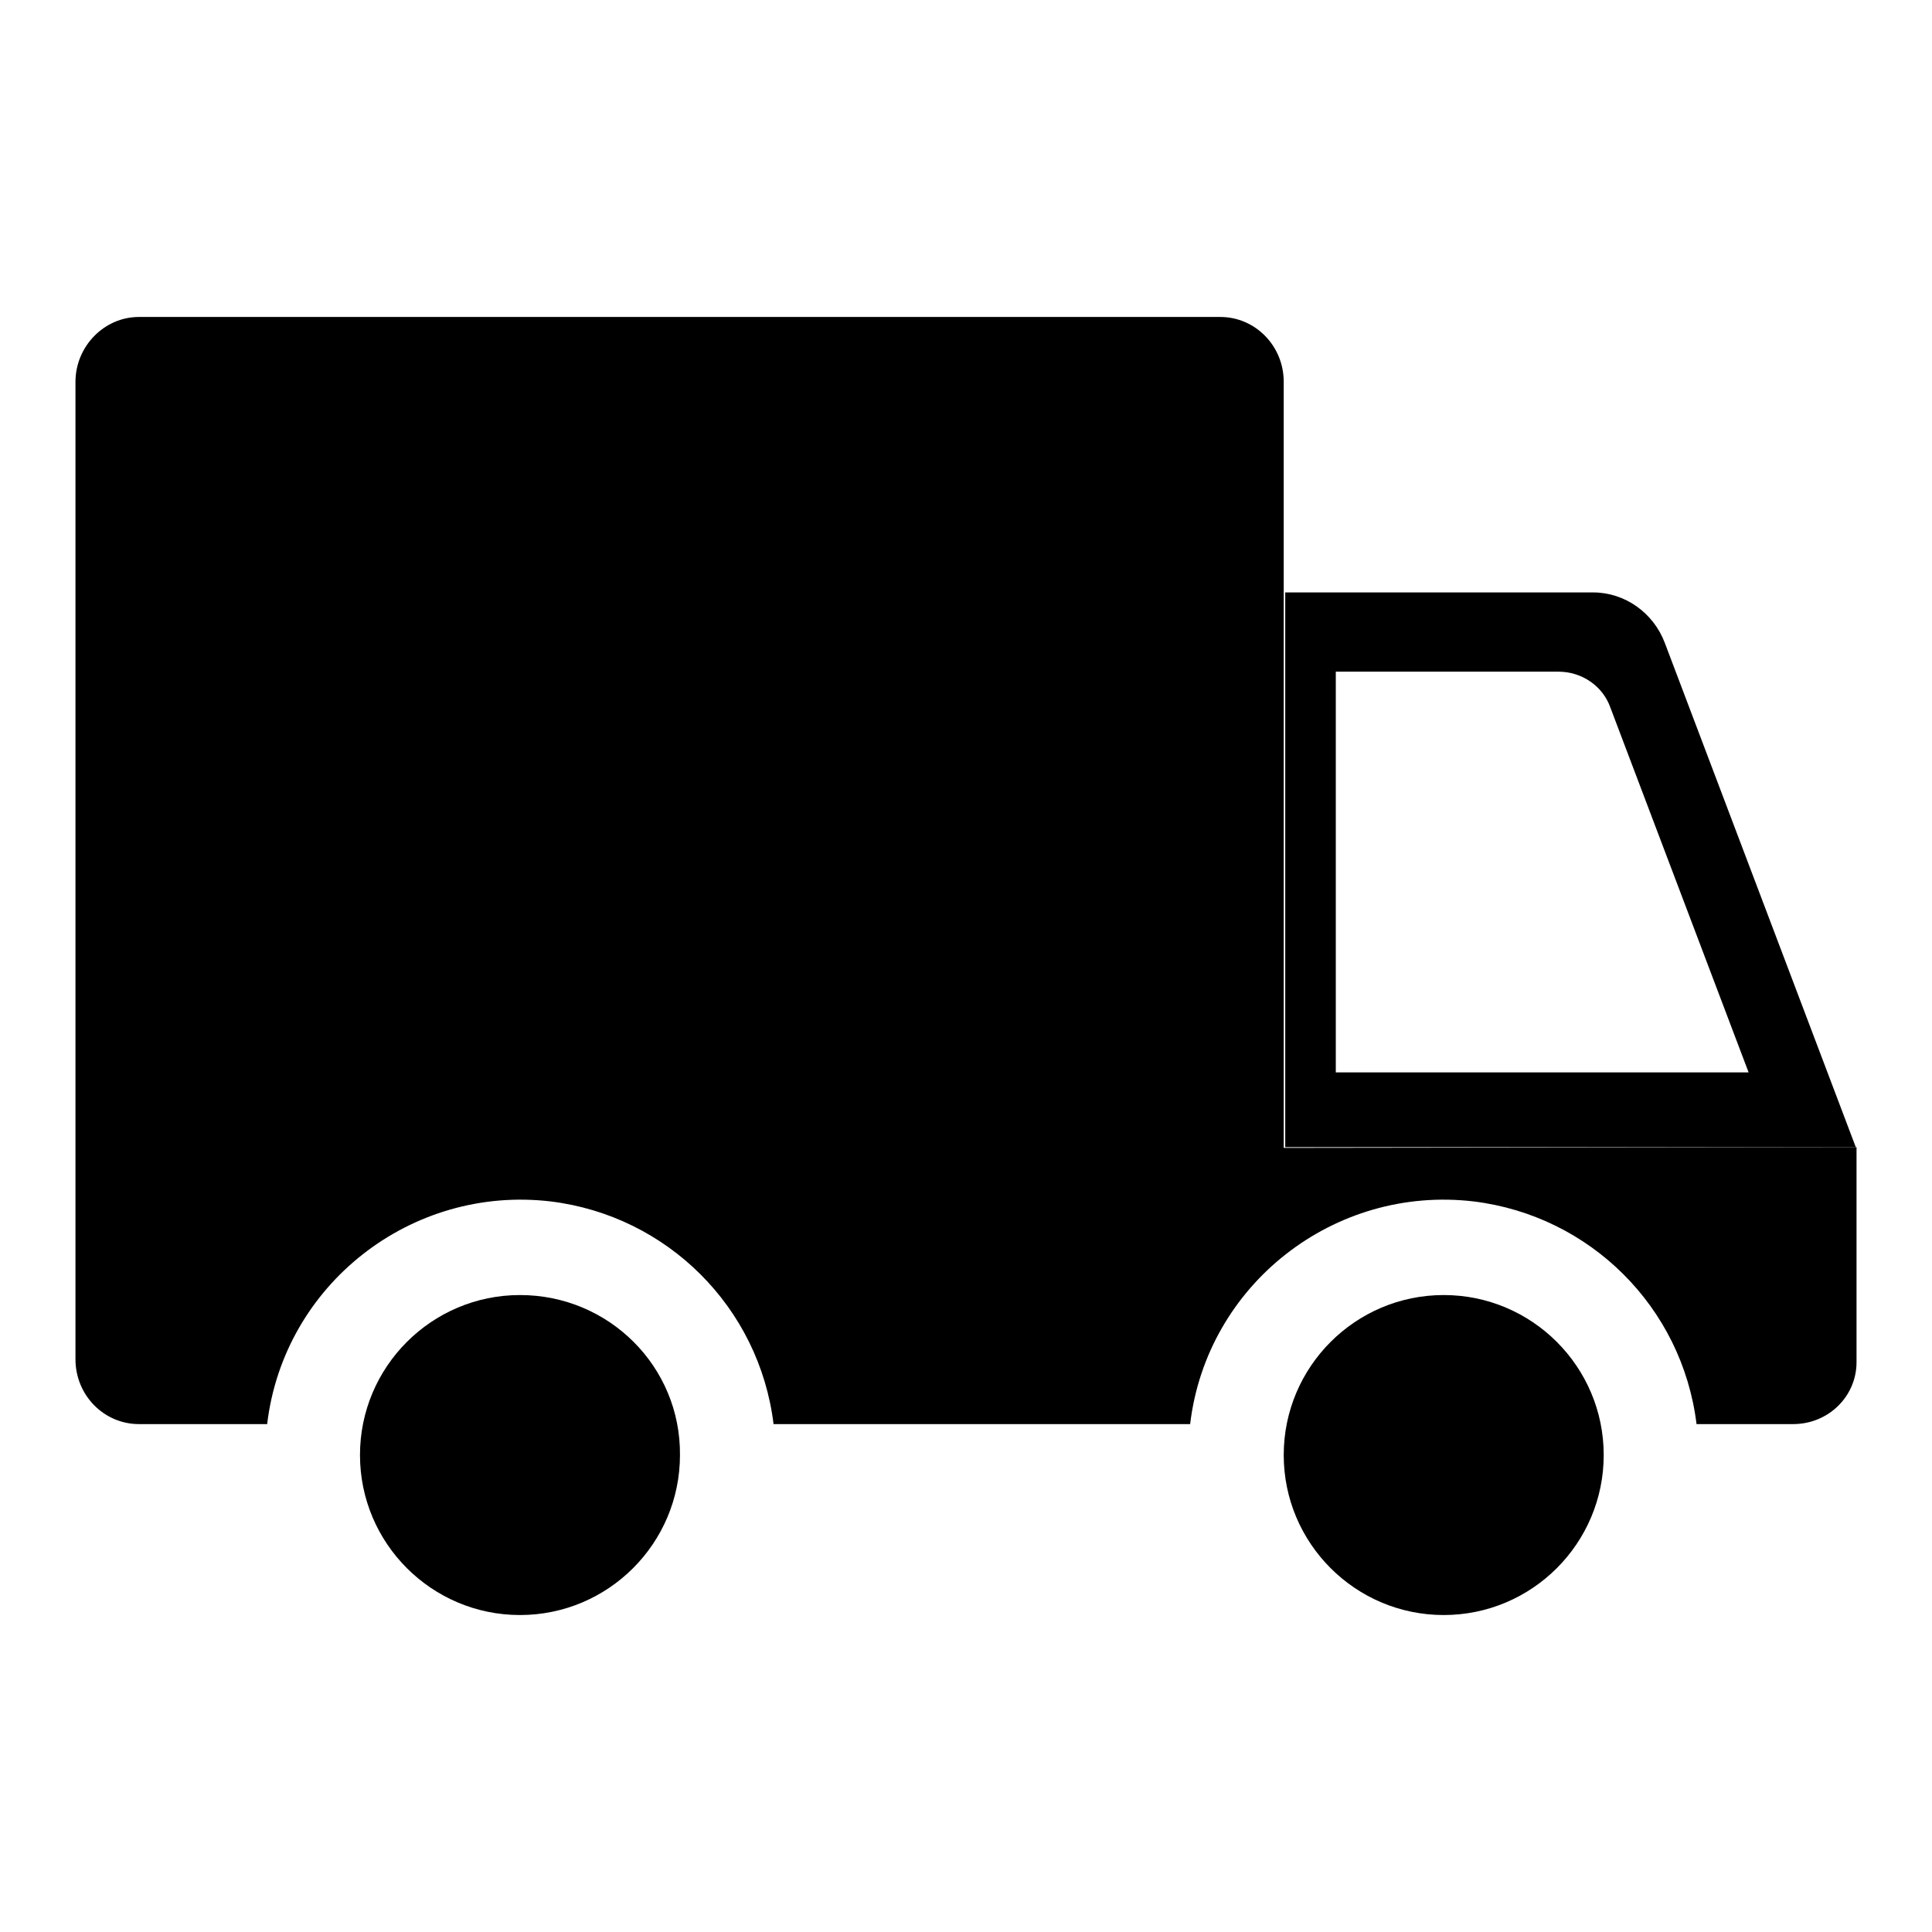<?xml version="1.0" encoding="utf-8"?>
<!-- Svg Vector Icons : http://www.onlinewebfonts.com/icon -->
<!DOCTYPE svg PUBLIC "-//W3C//DTD SVG 1.1//EN" "http://www.w3.org/Graphics/SVG/1.1/DTD/svg11.dtd">
<svg version="1.1" xmlns="http://www.w3.org/2000/svg" xmlns:xlink="http://www.w3.org/1999/xlink" x="0px" y="0px" viewBox="0 0 256 256" enable-background="new 0 0 256 256" xml:space="preserve">
<g> <path fill="#000000" d="M191.3,171.6c-11.7,0-21.2,9.5-21.2,21.2c0,11.7,9.5,21.2,21.2,21.2c11.7,0,21.2-9.5,21.2-21.2l0,0 C212.5,181.1,203,171.6,191.3,171.6z M68.9,171.6c-11.7,0-21.2,9.5-21.2,21.2c0,11.7,9.5,21.2,21.2,21.2c11.7,0,21.2-9.5,21.2-21.2 l0,0C90.2,181.1,80.7,171.6,68.9,171.6z M220.6,85.2c-1.5-4-5.3-6.7-9.5-6.7h-40.8V152h75.6L220.6,85.2z M177,89h29.5 c3.1,0,5.9,1.9,6.9,4.8l18.3,48.3H177V89z"/> <path fill="#000000" d="M170.1,152.1V50.6c0-4.8-3.8-8.6-8.4-8.6H18.4c-4.6,0-8.4,3.9-8.4,8.6v129.5c0,4.8,3.8,8.6,8.4,8.6h17 c2.2-18.5,19.1-31.7,37.6-29.5c15.4,1.9,27.6,14,29.5,29.5h55.2c2.2-18.5,19.1-31.7,37.6-29.5c15.4,1.9,27.6,14,29.5,29.5h12.8 c4.7,0,8.4-3.7,8.4-8.2v-28.5L170.1,152.1z"/></g>
</svg>